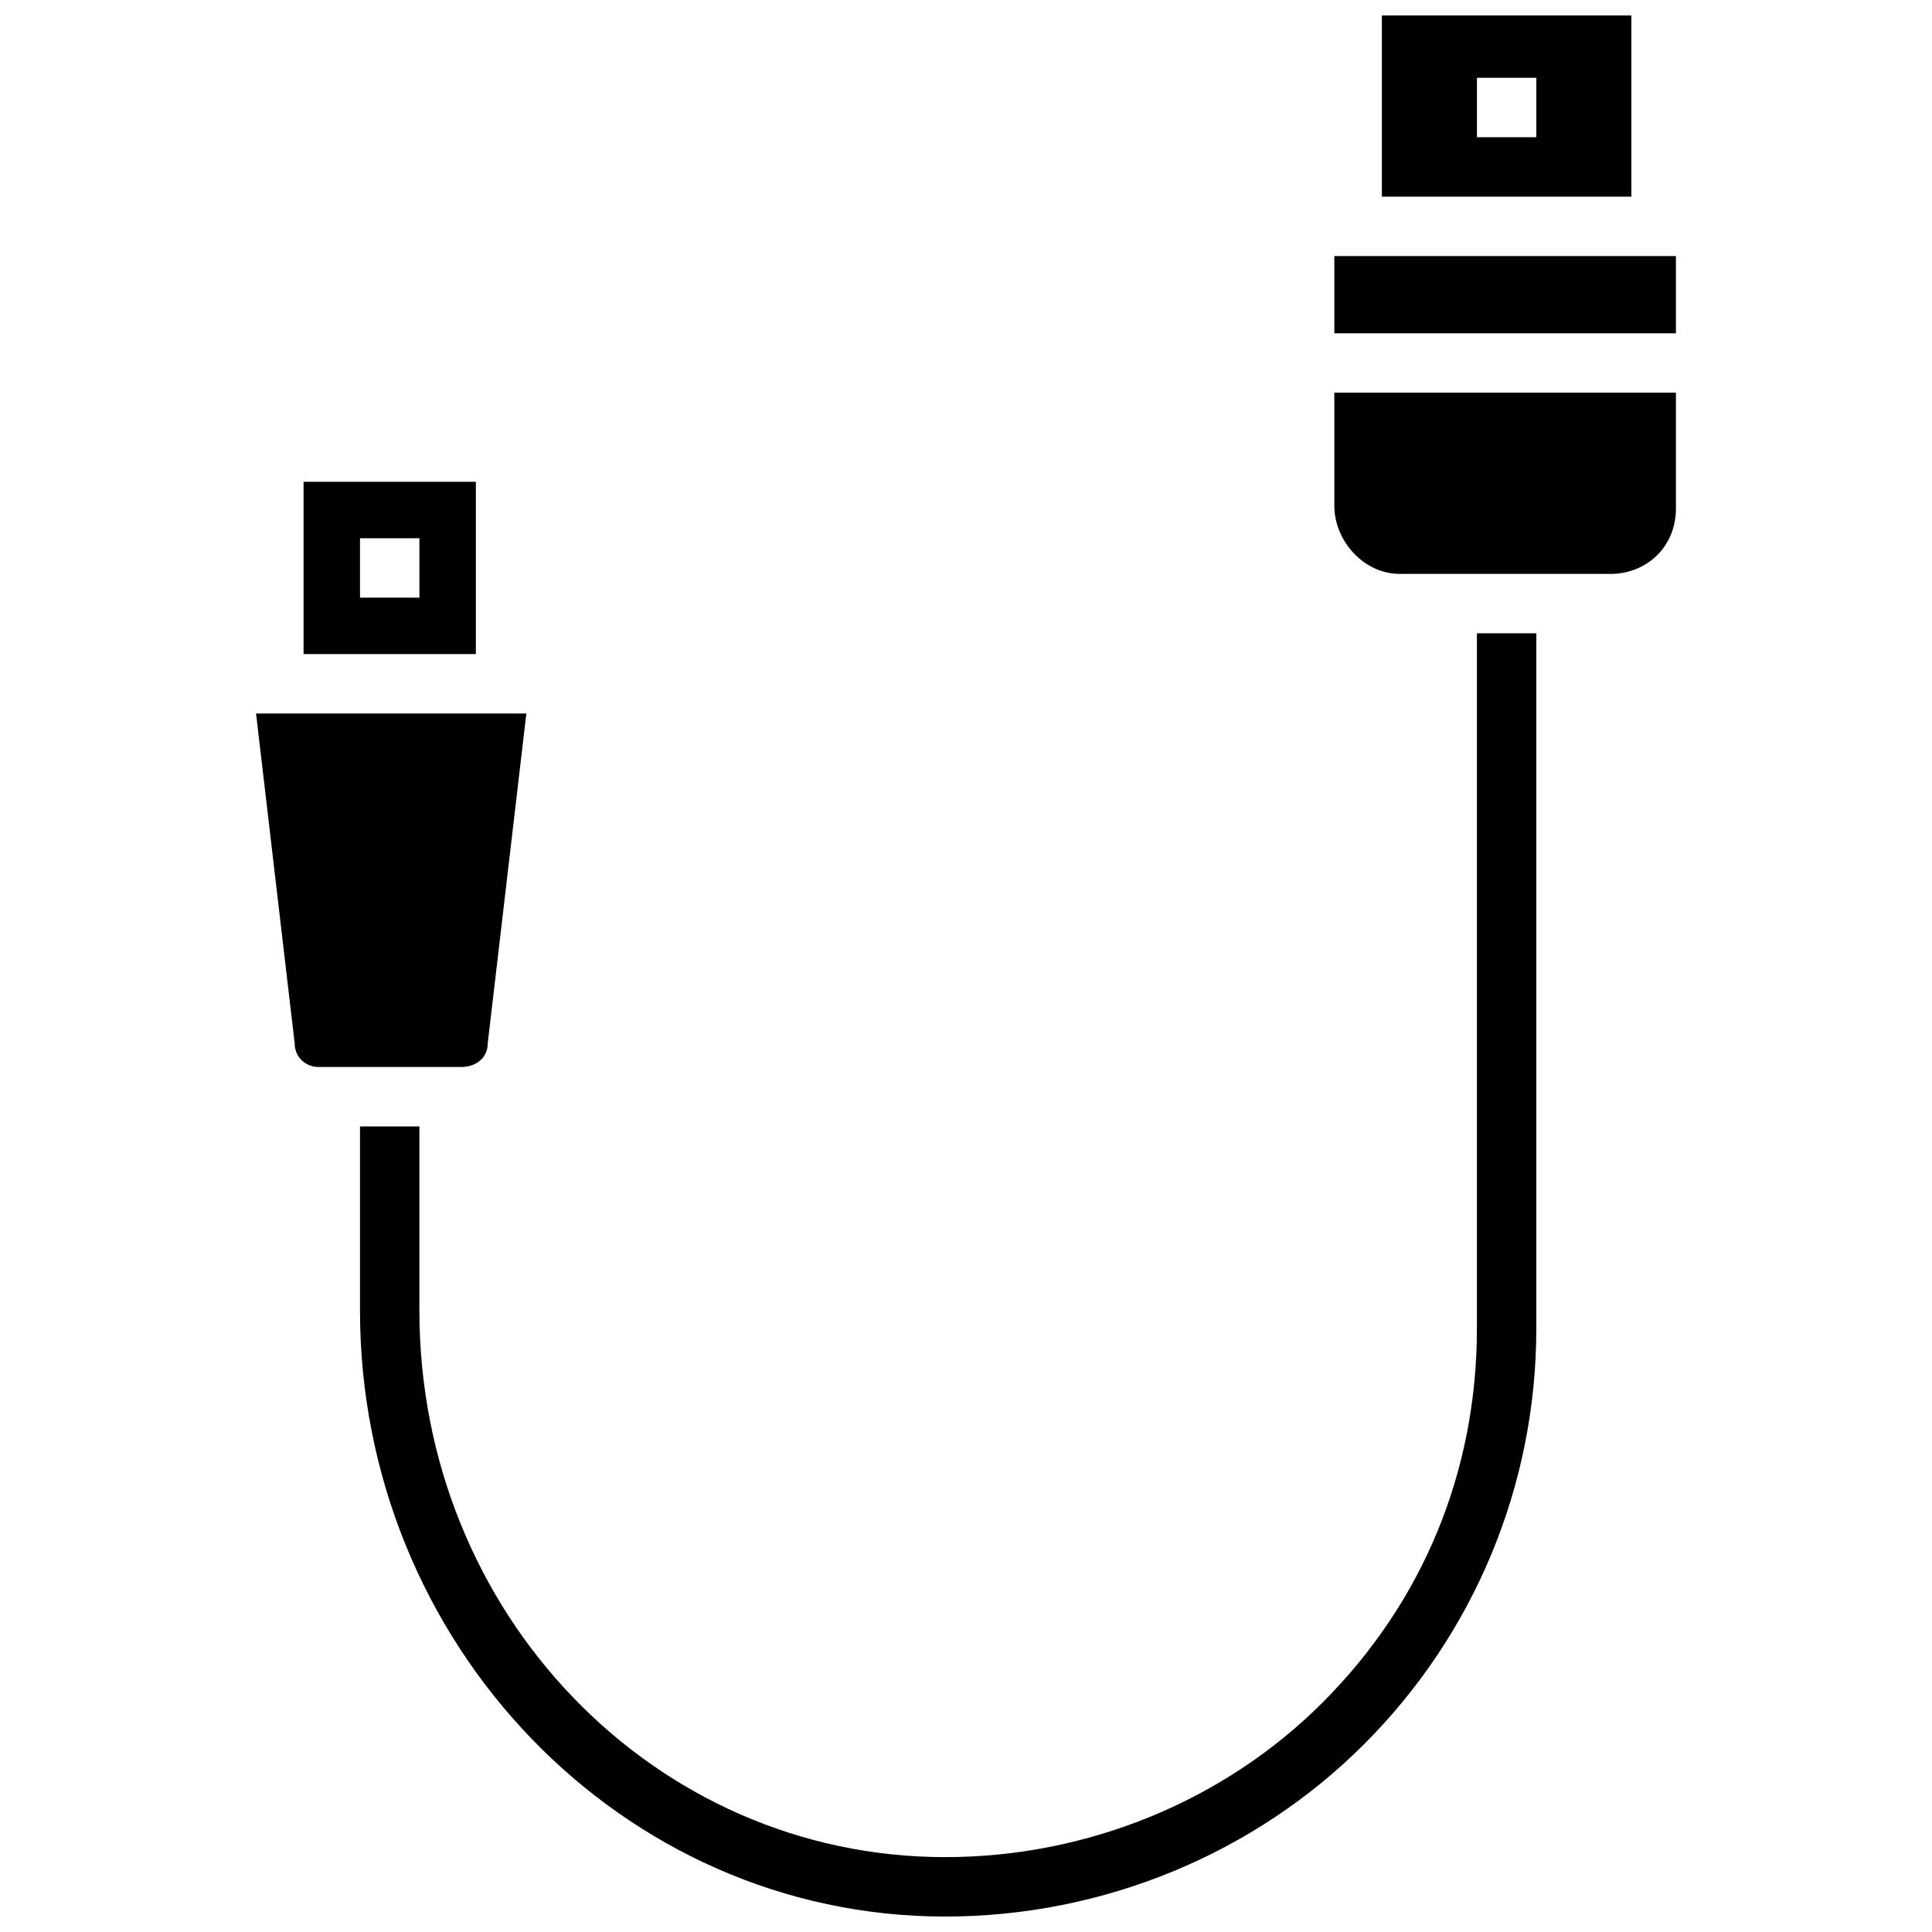 <?xml version="1.0" encoding="UTF-8"?>
<!-- Uploaded to: ICON Repo, www.svgrepo.com, Generator: ICON Repo Mixer Tools -->
<svg width="800px" height="800px" version="1.1" viewBox="144 144 512 512" xmlns="http://www.w3.org/2000/svg">
 <defs>
  <clipPath id="b">
   <path d="m239 311h313v340.9h-313z"/>
  </clipPath>
  <clipPath id="a">
   <path d="m510 148.09h67v48.906h-67z"/>
  </clipPath>
 </defs>
 <g clip-path="url(#b)">
  <path d="m551.14 311.83v184.21c0 41.723-16.531 81.082-45.656 110.21s-69.273 45.656-111 45.656c-85.805 0-155.08-72.422-155.08-160.59v-48.805h15.742v48.805c0 80.293 62.188 144.84 139.34 144.84 37.785 0 73.996-14.957 99.977-40.934 26.766-26.766 40.934-61.402 40.934-99.188v-184.2z"/>
 </g>
 <path d="m588.14 248.07v30.699c0 10.234-7.871 17.32-17.32 17.32h-55.891c-9.445 0-17.32-8.66-17.32-18.105v-29.914z"/>
 <path d="m497.61 211.86h90.527v20.469h-90.527z"/>
 <g clip-path="url(#a)">
  <path d="m510.21 148.09v48.02h66.125v-48.02zm40.934 32.273h-15.742v-15.742h15.742z"/>
 </g>
 <path d="m283.49 333.09-10.234 87.379c0 3.938-3.148 6.297-7.086 6.297h-37.785c-3.148 0-6.297-2.363-6.297-6.297l-10.234-87.379z"/>
 <path d="m224.45 271.68v45.656h45.656v-45.656zm30.699 30.703h-15.742v-15.742h15.742z"/>
</svg>